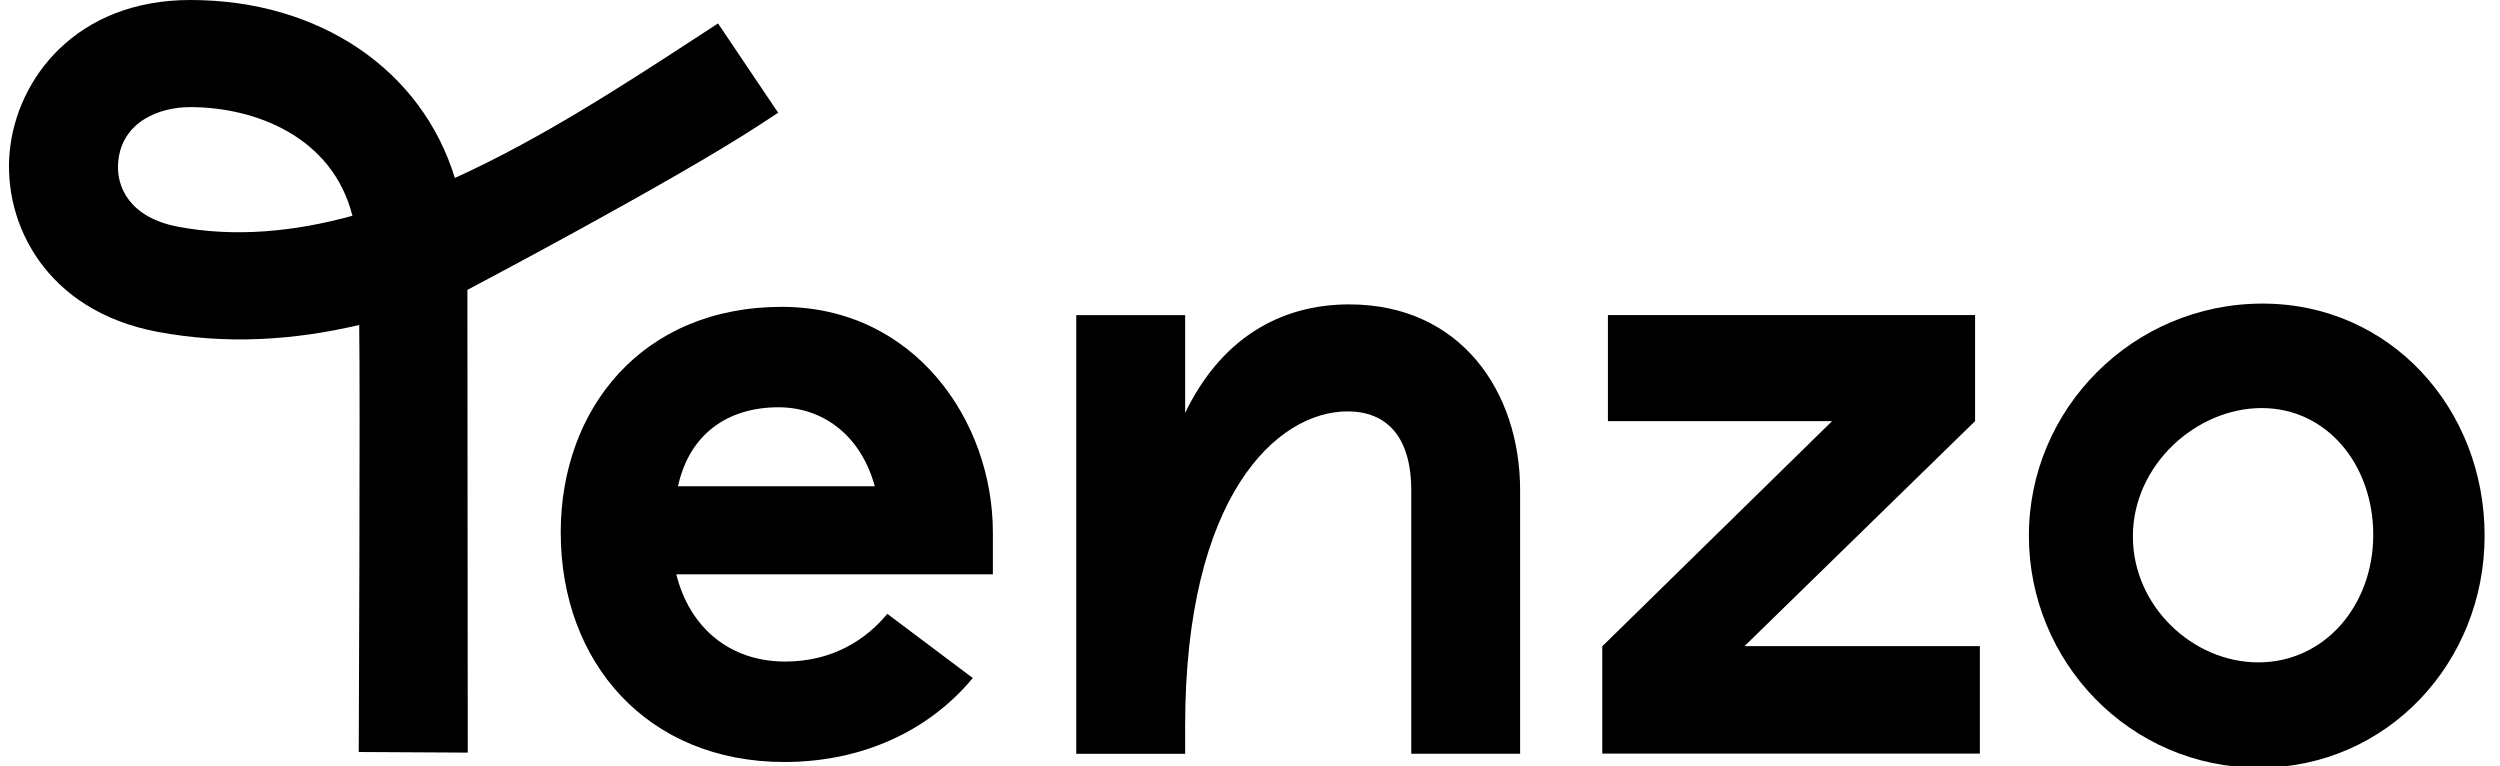 <?xml version="1.0" encoding="UTF-8" standalone="no" ?>
<svg width="124" height="38" viewBox="0 0 124 38" fill="none" xmlns="http://www.w3.org/2000/svg">
<g clip-path="url(#clip0_720_4252)">
<path d="M48.25 33.63C46.048 36.283 42.726 37.795 38.904 37.795C32.133 37.795 27.812 32.896 27.812 26.406C27.812 20.282 31.841 15.22 38.779 15.22C45.341 15.22 49.246 20.854 49.246 26.406V28.487H33.544C34.208 31.14 36.201 32.813 38.944 32.813C41.31 32.813 42.972 31.71 44.01 30.446L48.25 33.63ZM43.39 24.119C42.684 21.547 40.773 20.201 38.612 20.201C36.161 20.201 34.21 21.466 33.628 24.119H43.39Z" fill="black"/>
<path d="M53.383 37.387V15.63H58.783V20.485C60.527 16.851 63.436 15.098 66.925 15.098C72.45 15.098 75.398 19.424 75.398 24.323V37.384H69.998V24.323C69.998 21.628 68.752 20.405 66.841 20.405C63.352 20.405 58.783 24.569 58.783 35.998V37.387H53.383Z" fill="black"/>
<path d="M90.87 20.889H79.753V15.626H97.964V20.887L86.526 32.049H98.201V37.38H79.473V32.056L90.87 20.889Z" fill="black"/>
<path d="M100.633 26.569C100.633 20.282 105.784 15.058 112.222 15.058C118.577 15.058 123.237 20.284 123.237 26.569C123.237 32.854 118.411 38.08 112.055 38.08C105.617 38.08 100.633 32.813 100.633 26.569ZM117.713 26.527C117.713 23.057 115.419 20.24 112.179 20.24C108.939 20.24 105.791 23.057 105.791 26.608C105.791 30.078 108.773 32.854 112.013 32.854C115.295 32.854 117.713 30.037 117.713 26.527Z" fill="black"/>
<path d="M23.201 37.33L17.794 37.299C17.794 37.299 17.87 19.705 17.817 16.119C14.561 16.884 11.21 17.098 7.81 16.458C2.281 15.418 0.135 11.092 0.481 7.513C0.83 3.894 3.783 0 9.441 0C15.868 0 20.919 3.477 22.561 8.827C26.832 6.888 30.952 4.202 34.635 1.8L35.614 1.162L38.597 5.593L37.621 6.229C33.286 9.057 23.183 14.377 23.183 14.377L23.201 37.33ZM9.441 5.313C7.91 5.313 6.054 6.021 5.863 8.017C5.741 9.284 6.455 10.797 8.828 11.245C11.672 11.78 14.586 11.498 17.481 10.703C16.479 6.742 12.601 5.313 9.441 5.313Z" fill="black"/>
</g>
<defs>
<clipPath id="clip0_720_4252">
<rect width="124" height="38" fill="white"/>
</clipPath>
</defs>
</svg>
